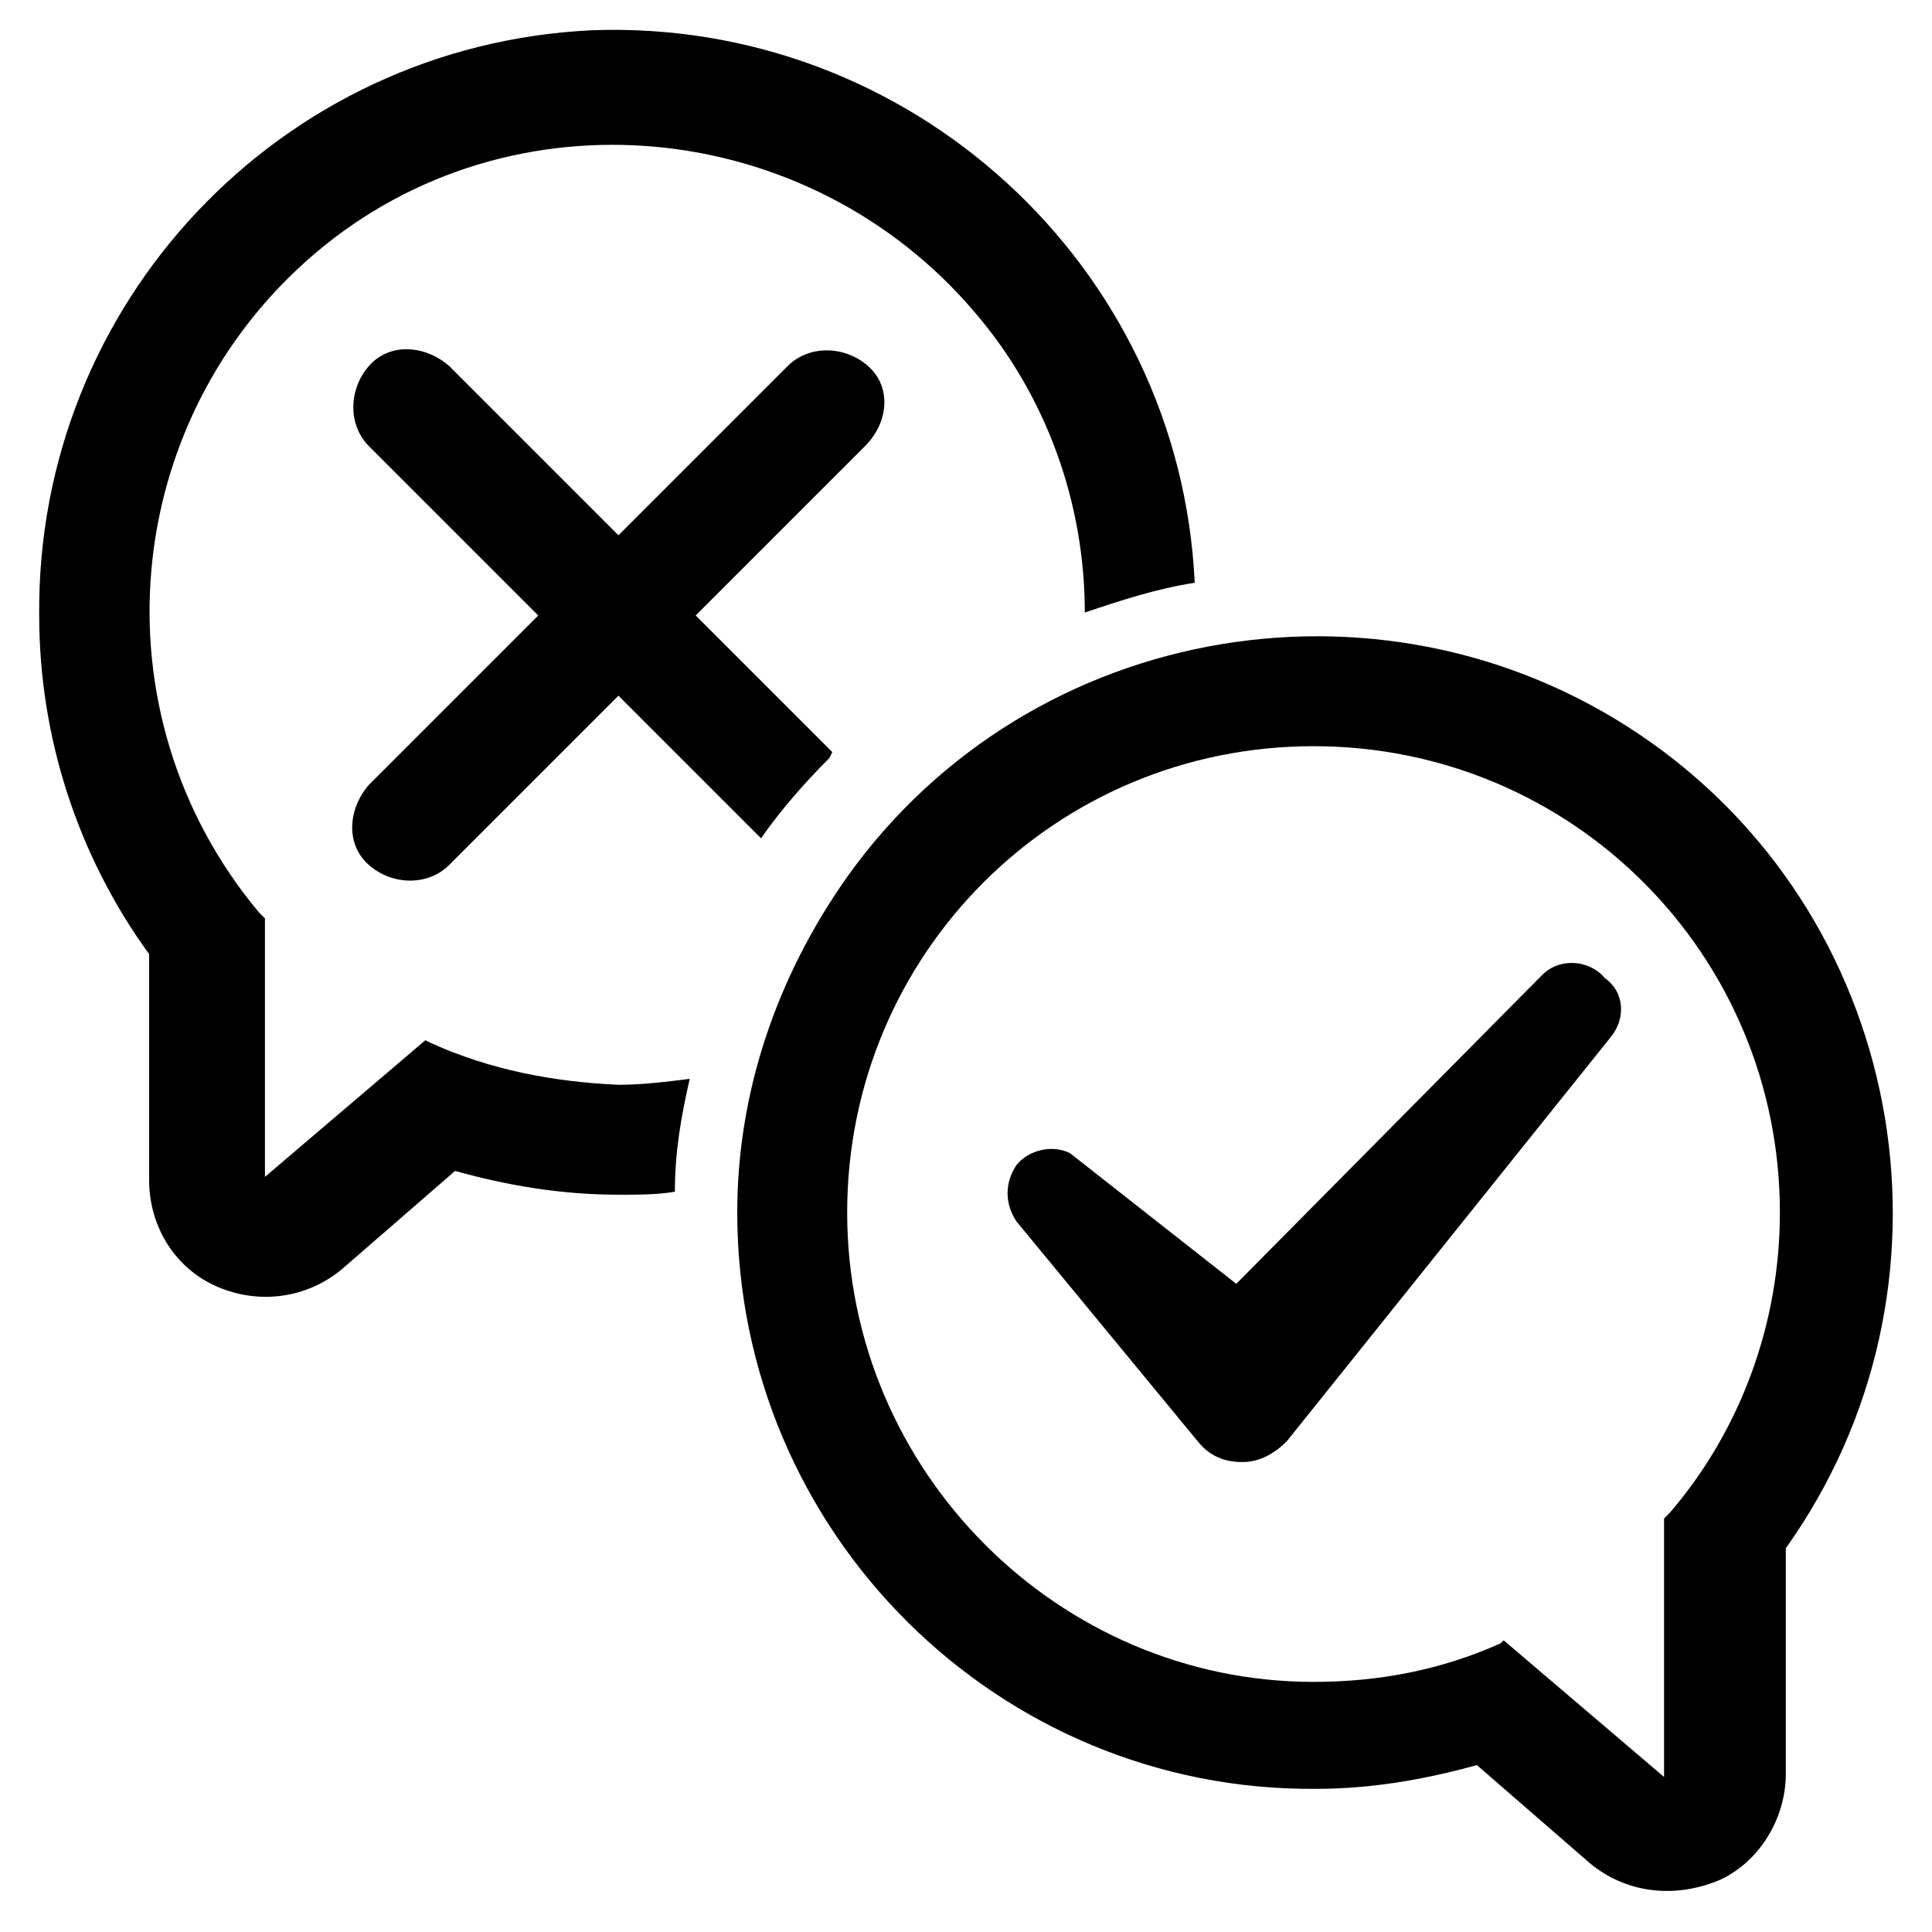 <?xml version="1.0" encoding="UTF-8"?>
<!-- Uploaded to: ICON Repo, www.svgrepo.com, Generator: ICON Repo Mixer Tools -->
<svg fill="#000000" width="800px" height="800px" version="1.1" viewBox="144 144 512 512" xmlns="http://www.w3.org/2000/svg">
 <g>
  <path d="m570.82 418.89-85.805 107.06c-3.148 3.148-7.086 5.512-11.809 5.512-4.723 0-8.66-1.574-11.809-5.512l-48.02-58.254c-3.148-4.723-3.148-10.234 0-14.957 3.148-3.938 9.445-5.512 14.168-3.148l44.082 34.637 81.082-81.867c4.723-4.723 12.594-3.938 16.531 0.789 5.516 3.934 5.516 11.02 1.578 15.742z"/>
  <path d="m373.23 262.24-44.871 44.871 36.211 36.211-0.785 1.574c-6.297 6.297-12.594 13.383-18.105 21.254l-37.785-37.785-44.871 44.871c-5.512 5.512-14.957 5.512-21.254 0-6.297-5.512-5.512-14.957 0-21.254l44.871-44.871-44.871-44.871c-5.512-5.512-5.512-14.957 0-21.254 5.512-6.297 14.957-5.512 21.254 0l44.871 44.871 44.871-44.871c5.512-5.512 14.957-5.512 21.254 0 6.297 5.508 5.508 14.957-0.789 21.254z"/>
  <path d="m339.38 465.34c0 85.02 69.273 153.5 153.5 152.72 14.168 0 28.34-2.363 42.508-6.297l29.914 25.977c9.445 7.871 22.043 9.445 33.852 4.723 11.02-4.723 18.105-16.531 18.105-28.34v-59.828c48.805-68.488 33.062-164.52-35.426-213.33-68.488-48.805-164.52-33.062-213.33 35.426-18.891 26.766-29.125 57.465-29.125 88.953zm29.129 0c0-68.488 55.105-123.59 123.59-123.59 68.488 0 123.59 55.105 123.59 123.59 0 29.125-10.234 57.465-29.125 79.508l-1.574 1.574v68.488l-42.508-36.211-0.789 0.785c-15.742 7.086-32.273 10.234-49.594 10.234-67.699 0-123.59-55.891-123.59-124.38z"/>
  <path d="m258.3 420.46-1.574-0.789-42.508 36.211v-68.488l-1.574-1.574c-44.082-52.742-37-130.68 14.957-174.76 51.953-44.078 130.68-36.207 174.76 15.746 18.895 22.043 29.125 50.383 29.125 79.508 9.445-3.148 18.895-6.297 29.125-7.871-3.938-84.23-75.57-149.57-159.8-146.42-82.652 3.934-147.2 72.422-146.42 155.08 0 32.273 10.234 63.762 29.125 89.742v59.828c0 12.594 7.086 23.617 18.105 28.34 11.02 4.723 23.617 3.148 33.062-4.723l29.914-25.977c14.168 3.938 28.34 6.297 43.297 6.297 5.512 0 10.234 0 14.957-0.789 0-10.234 1.574-19.68 3.938-29.914-6.297 0.789-12.594 1.574-18.895 1.574-17.316-0.789-33.848-3.938-49.594-11.023z"/>
 </g>
</svg>